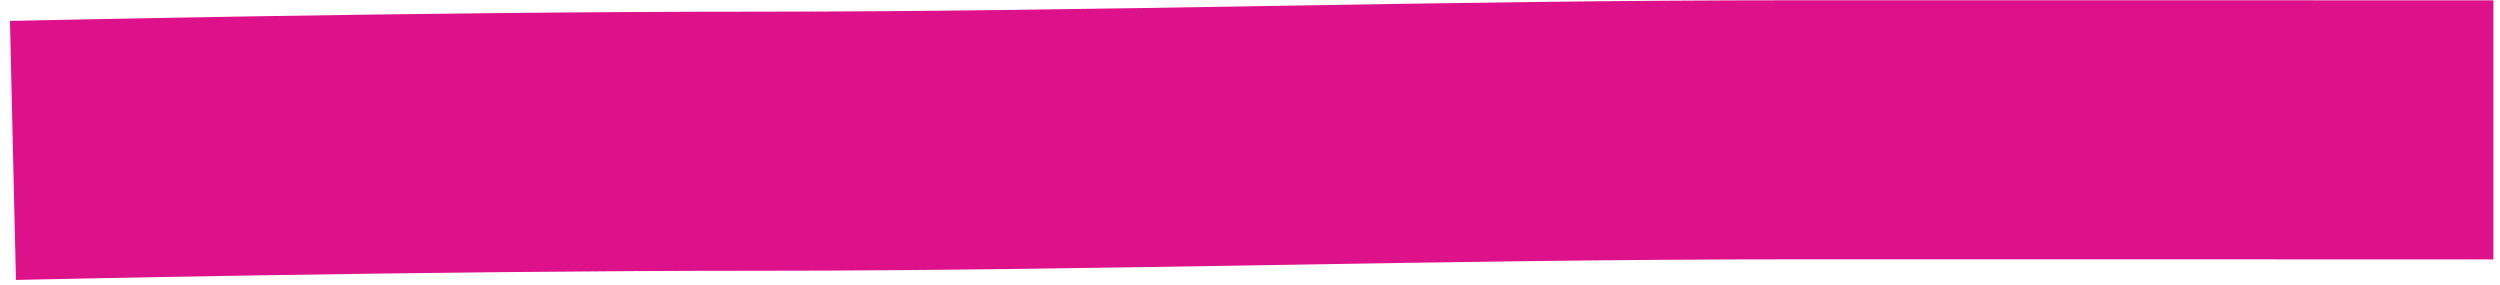 <?xml version="1.0" encoding="UTF-8"?> <svg xmlns="http://www.w3.org/2000/svg" width="193" height="22" viewBox="0 0 193 22" fill="none"><path d="M192.491 0.024C192.491 0.024 192.491 0.024 192.491 10.024L192.491 20.024L188.054 20.024C185.217 20.024 181.142 20.024 176.192 20.023C166.291 20.023 152.888 20.021 138.878 20.02C124.963 20.018 111.555 20.237 98.264 20.458C84.998 20.678 71.835 20.902 58.548 20.901C45.438 20.9 31.112 21.077 20.045 21.255C14.516 21.345 9.809 21.434 6.485 21.501C4.823 21.534 3.508 21.562 2.609 21.581C2.159 21.591 1.813 21.599 1.581 21.605C1.464 21.607 1.377 21.609 1.318 21.61C1.289 21.611 1.266 21.611 1.251 21.611C1.245 21.611 1.239 21.612 1.236 21.612L1.231 21.612C1.231 21.612 1.231 21.612 1 11.614C0.769 1.617 0.77 1.617 0.77 1.617L0.793 1.617C0.809 1.617 0.832 1.616 0.863 1.615C0.924 1.614 1.014 1.612 1.132 1.609C1.369 1.604 1.719 1.596 2.173 1.586C3.082 1.566 4.408 1.538 6.081 1.505C9.426 1.437 14.16 1.348 19.721 1.258C30.834 1.079 45.283 0.9 58.549 0.901C71.639 0.902 84.631 0.682 97.93 0.461C111.204 0.24 124.773 0.018 138.879 0.02C152.888 0.021 166.291 0.023 176.192 0.023C181.142 0.024 185.217 0.024 188.054 0.024L192.491 0.024Z" fill="#DD118A"></path></svg> 
